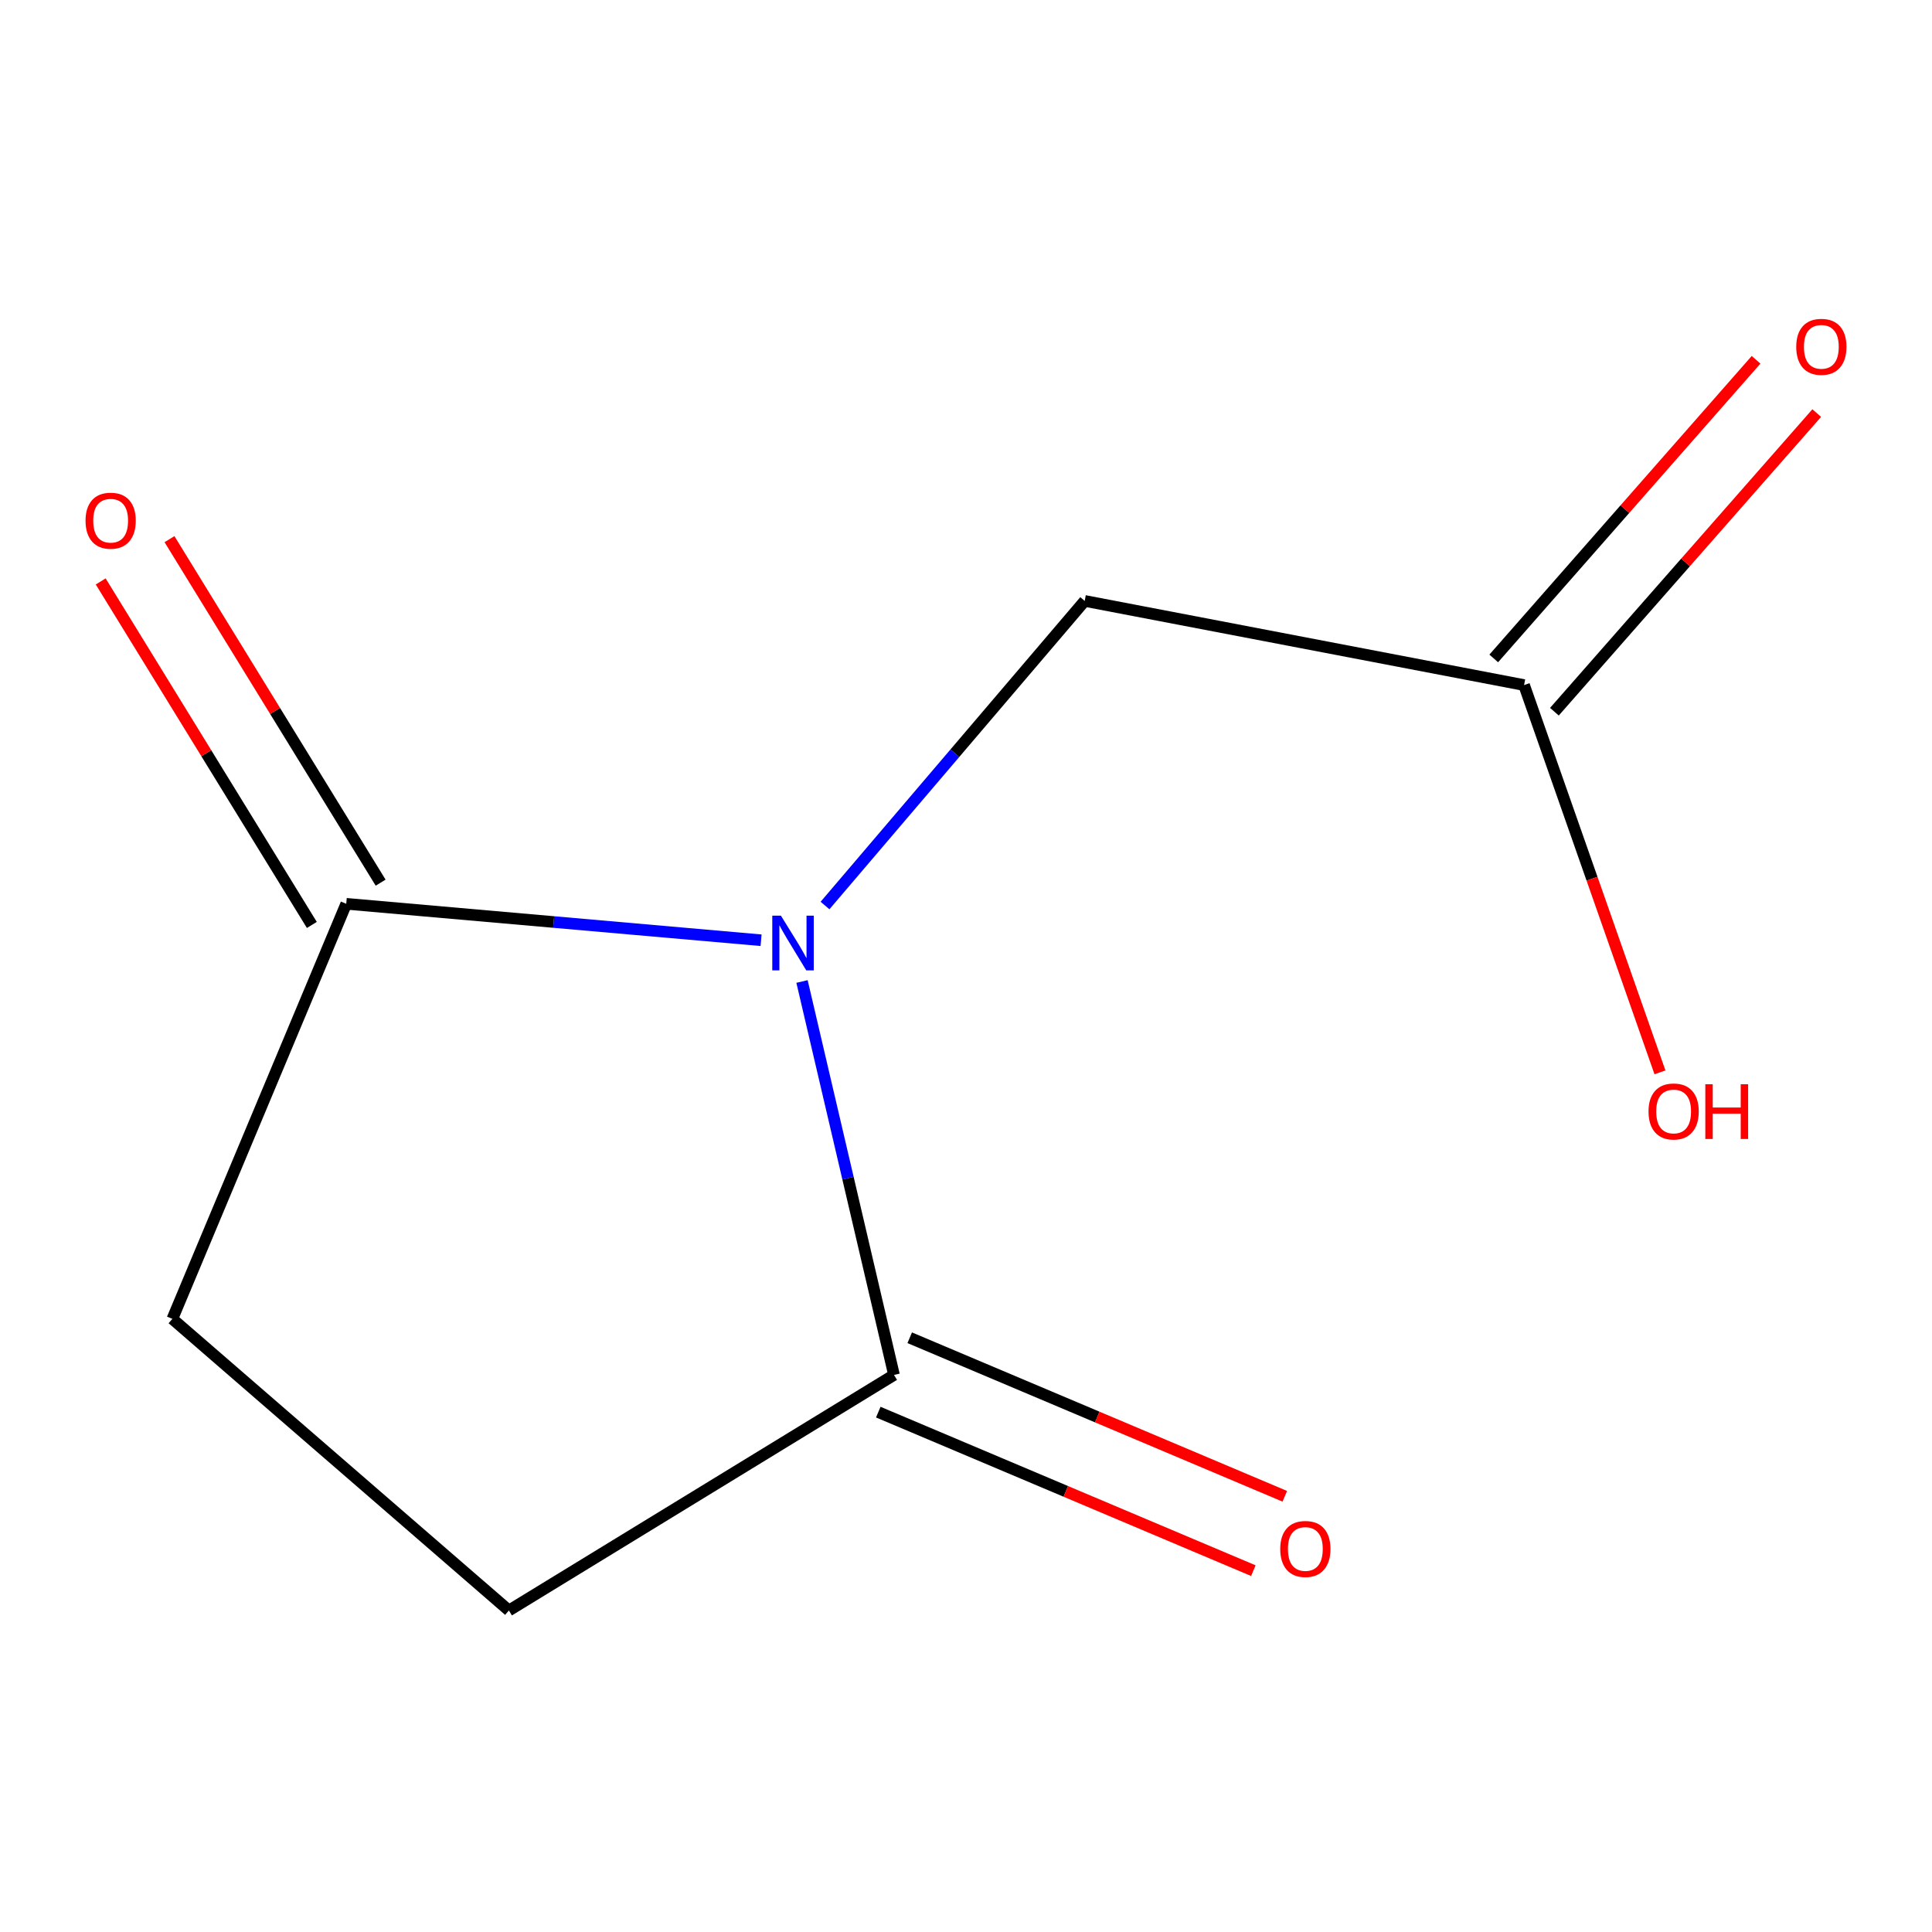 <?xml version='1.0' encoding='iso-8859-1'?>
<svg version='1.1' baseProfile='full'
              xmlns='http://www.w3.org/2000/svg'
                      xmlns:rdkit='http://www.rdkit.org/xml'
                      xmlns:xlink='http://www.w3.org/1999/xlink'
                  xml:space='preserve'
width='1000px' height='1000px' viewBox='0 0 1000 1000'>
<!-- END OF HEADER -->
<rect style='opacity:1.0;fill:#FFFFFF;stroke:none' width='1000' height='1000' x='0' y='0'> </rect>
<path class='bond-0' d='M 415.122,508.019 L 438.929,609.843' style='fill:none;fill-rule:evenodd;stroke:#0000FF;stroke-width:6px;stroke-linecap:butt;stroke-linejoin:miter;stroke-opacity:1' />
<path class='bond-0' d='M 438.929,609.843 L 462.735,711.666' style='fill:none;fill-rule:evenodd;stroke:#000000;stroke-width:6px;stroke-linecap:butt;stroke-linejoin:miter;stroke-opacity:1' />
<path class='bond-1' d='M 393.926,486.667 L 286.571,477.235' style='fill:none;fill-rule:evenodd;stroke:#0000FF;stroke-width:6px;stroke-linecap:butt;stroke-linejoin:miter;stroke-opacity:1' />
<path class='bond-1' d='M 286.571,477.235 L 179.215,467.804' style='fill:none;fill-rule:evenodd;stroke:#000000;stroke-width:6px;stroke-linecap:butt;stroke-linejoin:miter;stroke-opacity:1' />
<path class='bond-2' d='M 427.028,468.698 L 494.232,389.866' style='fill:none;fill-rule:evenodd;stroke:#0000FF;stroke-width:6px;stroke-linecap:butt;stroke-linejoin:miter;stroke-opacity:1' />
<path class='bond-2' d='M 494.232,389.866 L 561.436,311.034' style='fill:none;fill-rule:evenodd;stroke:#000000;stroke-width:6px;stroke-linecap:butt;stroke-linejoin:miter;stroke-opacity:1' />
<path class='bond-4' d='M 462.735,711.666 L 263.405,833.586' style='fill:none;fill-rule:evenodd;stroke:#000000;stroke-width:6px;stroke-linecap:butt;stroke-linejoin:miter;stroke-opacity:1' />
<path class='bond-7' d='M 454.599,730.914 L 551.666,771.942' style='fill:none;fill-rule:evenodd;stroke:#000000;stroke-width:6px;stroke-linecap:butt;stroke-linejoin:miter;stroke-opacity:1' />
<path class='bond-7' d='M 551.666,771.942 L 648.732,812.971' style='fill:none;fill-rule:evenodd;stroke:#FF0000;stroke-width:6px;stroke-linecap:butt;stroke-linejoin:miter;stroke-opacity:1' />
<path class='bond-7' d='M 470.87,692.419 L 567.937,733.447' style='fill:none;fill-rule:evenodd;stroke:#000000;stroke-width:6px;stroke-linecap:butt;stroke-linejoin:miter;stroke-opacity:1' />
<path class='bond-7' d='M 567.937,733.447 L 665.004,774.475' style='fill:none;fill-rule:evenodd;stroke:#FF0000;stroke-width:6px;stroke-linecap:butt;stroke-linejoin:miter;stroke-opacity:1' />
<path class='bond-5' d='M 179.215,467.804 L 89.221,682.643' style='fill:none;fill-rule:evenodd;stroke:#000000;stroke-width:6px;stroke-linecap:butt;stroke-linejoin:miter;stroke-opacity:1' />
<path class='bond-6' d='M 197.017,456.861 L 142.372,367.963' style='fill:none;fill-rule:evenodd;stroke:#000000;stroke-width:6px;stroke-linecap:butt;stroke-linejoin:miter;stroke-opacity:1' />
<path class='bond-6' d='M 142.372,367.963 L 87.726,279.065' style='fill:none;fill-rule:evenodd;stroke:#FF0000;stroke-width:6px;stroke-linecap:butt;stroke-linejoin:miter;stroke-opacity:1' />
<path class='bond-6' d='M 161.413,478.747 L 106.768,389.849' style='fill:none;fill-rule:evenodd;stroke:#000000;stroke-width:6px;stroke-linecap:butt;stroke-linejoin:miter;stroke-opacity:1' />
<path class='bond-6' d='M 106.768,389.849 L 52.122,300.951' style='fill:none;fill-rule:evenodd;stroke:#FF0000;stroke-width:6px;stroke-linecap:butt;stroke-linejoin:miter;stroke-opacity:1' />
<path class='bond-3' d='M 561.436,311.034 L 788.859,354.591' style='fill:none;fill-rule:evenodd;stroke:#000000;stroke-width:6px;stroke-linecap:butt;stroke-linejoin:miter;stroke-opacity:1' />
<path class='bond-8' d='M 804.559,368.382 L 872.45,291.097' style='fill:none;fill-rule:evenodd;stroke:#000000;stroke-width:6px;stroke-linecap:butt;stroke-linejoin:miter;stroke-opacity:1' />
<path class='bond-8' d='M 872.45,291.097 L 940.341,213.812' style='fill:none;fill-rule:evenodd;stroke:#FF0000;stroke-width:6px;stroke-linecap:butt;stroke-linejoin:miter;stroke-opacity:1' />
<path class='bond-8' d='M 773.16,340.8 L 841.051,263.515' style='fill:none;fill-rule:evenodd;stroke:#000000;stroke-width:6px;stroke-linecap:butt;stroke-linejoin:miter;stroke-opacity:1' />
<path class='bond-8' d='M 841.051,263.515 L 908.942,186.23' style='fill:none;fill-rule:evenodd;stroke:#FF0000;stroke-width:6px;stroke-linecap:butt;stroke-linejoin:miter;stroke-opacity:1' />
<path class='bond-9' d='M 788.859,354.591 L 824.027,454.819' style='fill:none;fill-rule:evenodd;stroke:#000000;stroke-width:6px;stroke-linecap:butt;stroke-linejoin:miter;stroke-opacity:1' />
<path class='bond-9' d='M 824.027,454.819 L 859.194,555.047' style='fill:none;fill-rule:evenodd;stroke:#FF0000;stroke-width:6px;stroke-linecap:butt;stroke-linejoin:miter;stroke-opacity:1' />
<path class='bond-10' d='M 263.405,833.586 L 89.221,682.643' style='fill:none;fill-rule:evenodd;stroke:#000000;stroke-width:6px;stroke-linecap:butt;stroke-linejoin:miter;stroke-opacity:1' />
<path  class='atom-0' d='M 404.21 473.96
L 413.49 488.96
Q 414.41 490.44, 415.89 493.12
Q 417.37 495.8, 417.45 495.96
L 417.45 473.96
L 421.21 473.96
L 421.21 502.28
L 417.33 502.28
L 407.37 485.88
Q 406.21 483.96, 404.97 481.76
Q 403.77 479.56, 403.41 478.88
L 403.41 502.28
L 399.73 502.28
L 399.73 473.96
L 404.21 473.96
' fill='#0000FF'/>
<path  class='atom-7' d='M 44.273 269.506
Q 44.273 262.706, 47.633 258.906
Q 50.992 255.106, 57.273 255.106
Q 63.553 255.106, 66.912 258.906
Q 70.272 262.706, 70.272 269.506
Q 70.272 276.386, 66.873 280.306
Q 63.472 284.186, 57.273 284.186
Q 51.032 284.186, 47.633 280.306
Q 44.273 276.426, 44.273 269.506
M 57.273 280.986
Q 61.593 280.986, 63.913 278.106
Q 66.272 275.186, 66.272 269.506
Q 66.272 263.946, 63.913 261.146
Q 61.593 258.306, 57.273 258.306
Q 52.953 258.306, 50.593 261.106
Q 48.273 263.906, 48.273 269.506
Q 48.273 275.226, 50.593 278.106
Q 52.953 280.986, 57.273 280.986
' fill='#FF0000'/>
<path  class='atom-8' d='M 662.647 801.741
Q 662.647 794.941, 666.007 791.141
Q 669.367 787.341, 675.647 787.341
Q 681.927 787.341, 685.287 791.141
Q 688.647 794.941, 688.647 801.741
Q 688.647 808.621, 685.247 812.541
Q 681.847 816.421, 675.647 816.421
Q 669.407 816.421, 666.007 812.541
Q 662.647 808.661, 662.647 801.741
M 675.647 813.221
Q 679.967 813.221, 682.287 810.341
Q 684.647 807.421, 684.647 801.741
Q 684.647 796.181, 682.287 793.381
Q 679.967 790.541, 675.647 790.541
Q 671.327 790.541, 668.967 793.341
Q 666.647 796.141, 666.647 801.741
Q 666.647 807.461, 668.967 810.341
Q 671.327 813.221, 675.647 813.221
' fill='#FF0000'/>
<path  class='atom-9' d='M 929.727 179.512
Q 929.727 172.712, 933.087 168.912
Q 936.447 165.112, 942.727 165.112
Q 949.007 165.112, 952.367 168.912
Q 955.727 172.712, 955.727 179.512
Q 955.727 186.392, 952.327 190.312
Q 948.927 194.192, 942.727 194.192
Q 936.487 194.192, 933.087 190.312
Q 929.727 186.432, 929.727 179.512
M 942.727 190.992
Q 947.047 190.992, 949.367 188.112
Q 951.727 185.192, 951.727 179.512
Q 951.727 173.952, 949.367 171.152
Q 947.047 168.312, 942.727 168.312
Q 938.407 168.312, 936.047 171.112
Q 933.727 173.912, 933.727 179.512
Q 933.727 185.232, 936.047 188.112
Q 938.407 190.992, 942.727 190.992
' fill='#FF0000'/>
<path  class='atom-10' d='M 853.269 575.292
Q 853.269 568.492, 856.629 564.692
Q 859.989 560.892, 866.269 560.892
Q 872.549 560.892, 875.909 564.692
Q 879.269 568.492, 879.269 575.292
Q 879.269 582.172, 875.869 586.092
Q 872.469 589.972, 866.269 589.972
Q 860.029 589.972, 856.629 586.092
Q 853.269 582.212, 853.269 575.292
M 866.269 586.772
Q 870.589 586.772, 872.909 583.892
Q 875.269 580.972, 875.269 575.292
Q 875.269 569.732, 872.909 566.932
Q 870.589 564.092, 866.269 564.092
Q 861.949 564.092, 859.589 566.892
Q 857.269 569.692, 857.269 575.292
Q 857.269 581.012, 859.589 583.892
Q 861.949 586.772, 866.269 586.772
' fill='#FF0000'/>
<path  class='atom-10' d='M 882.669 561.212
L 886.509 561.212
L 886.509 573.252
L 900.989 573.252
L 900.989 561.212
L 904.829 561.212
L 904.829 589.532
L 900.989 589.532
L 900.989 576.452
L 886.509 576.452
L 886.509 589.532
L 882.669 589.532
L 882.669 561.212
' fill='#FF0000'/>
</svg>

